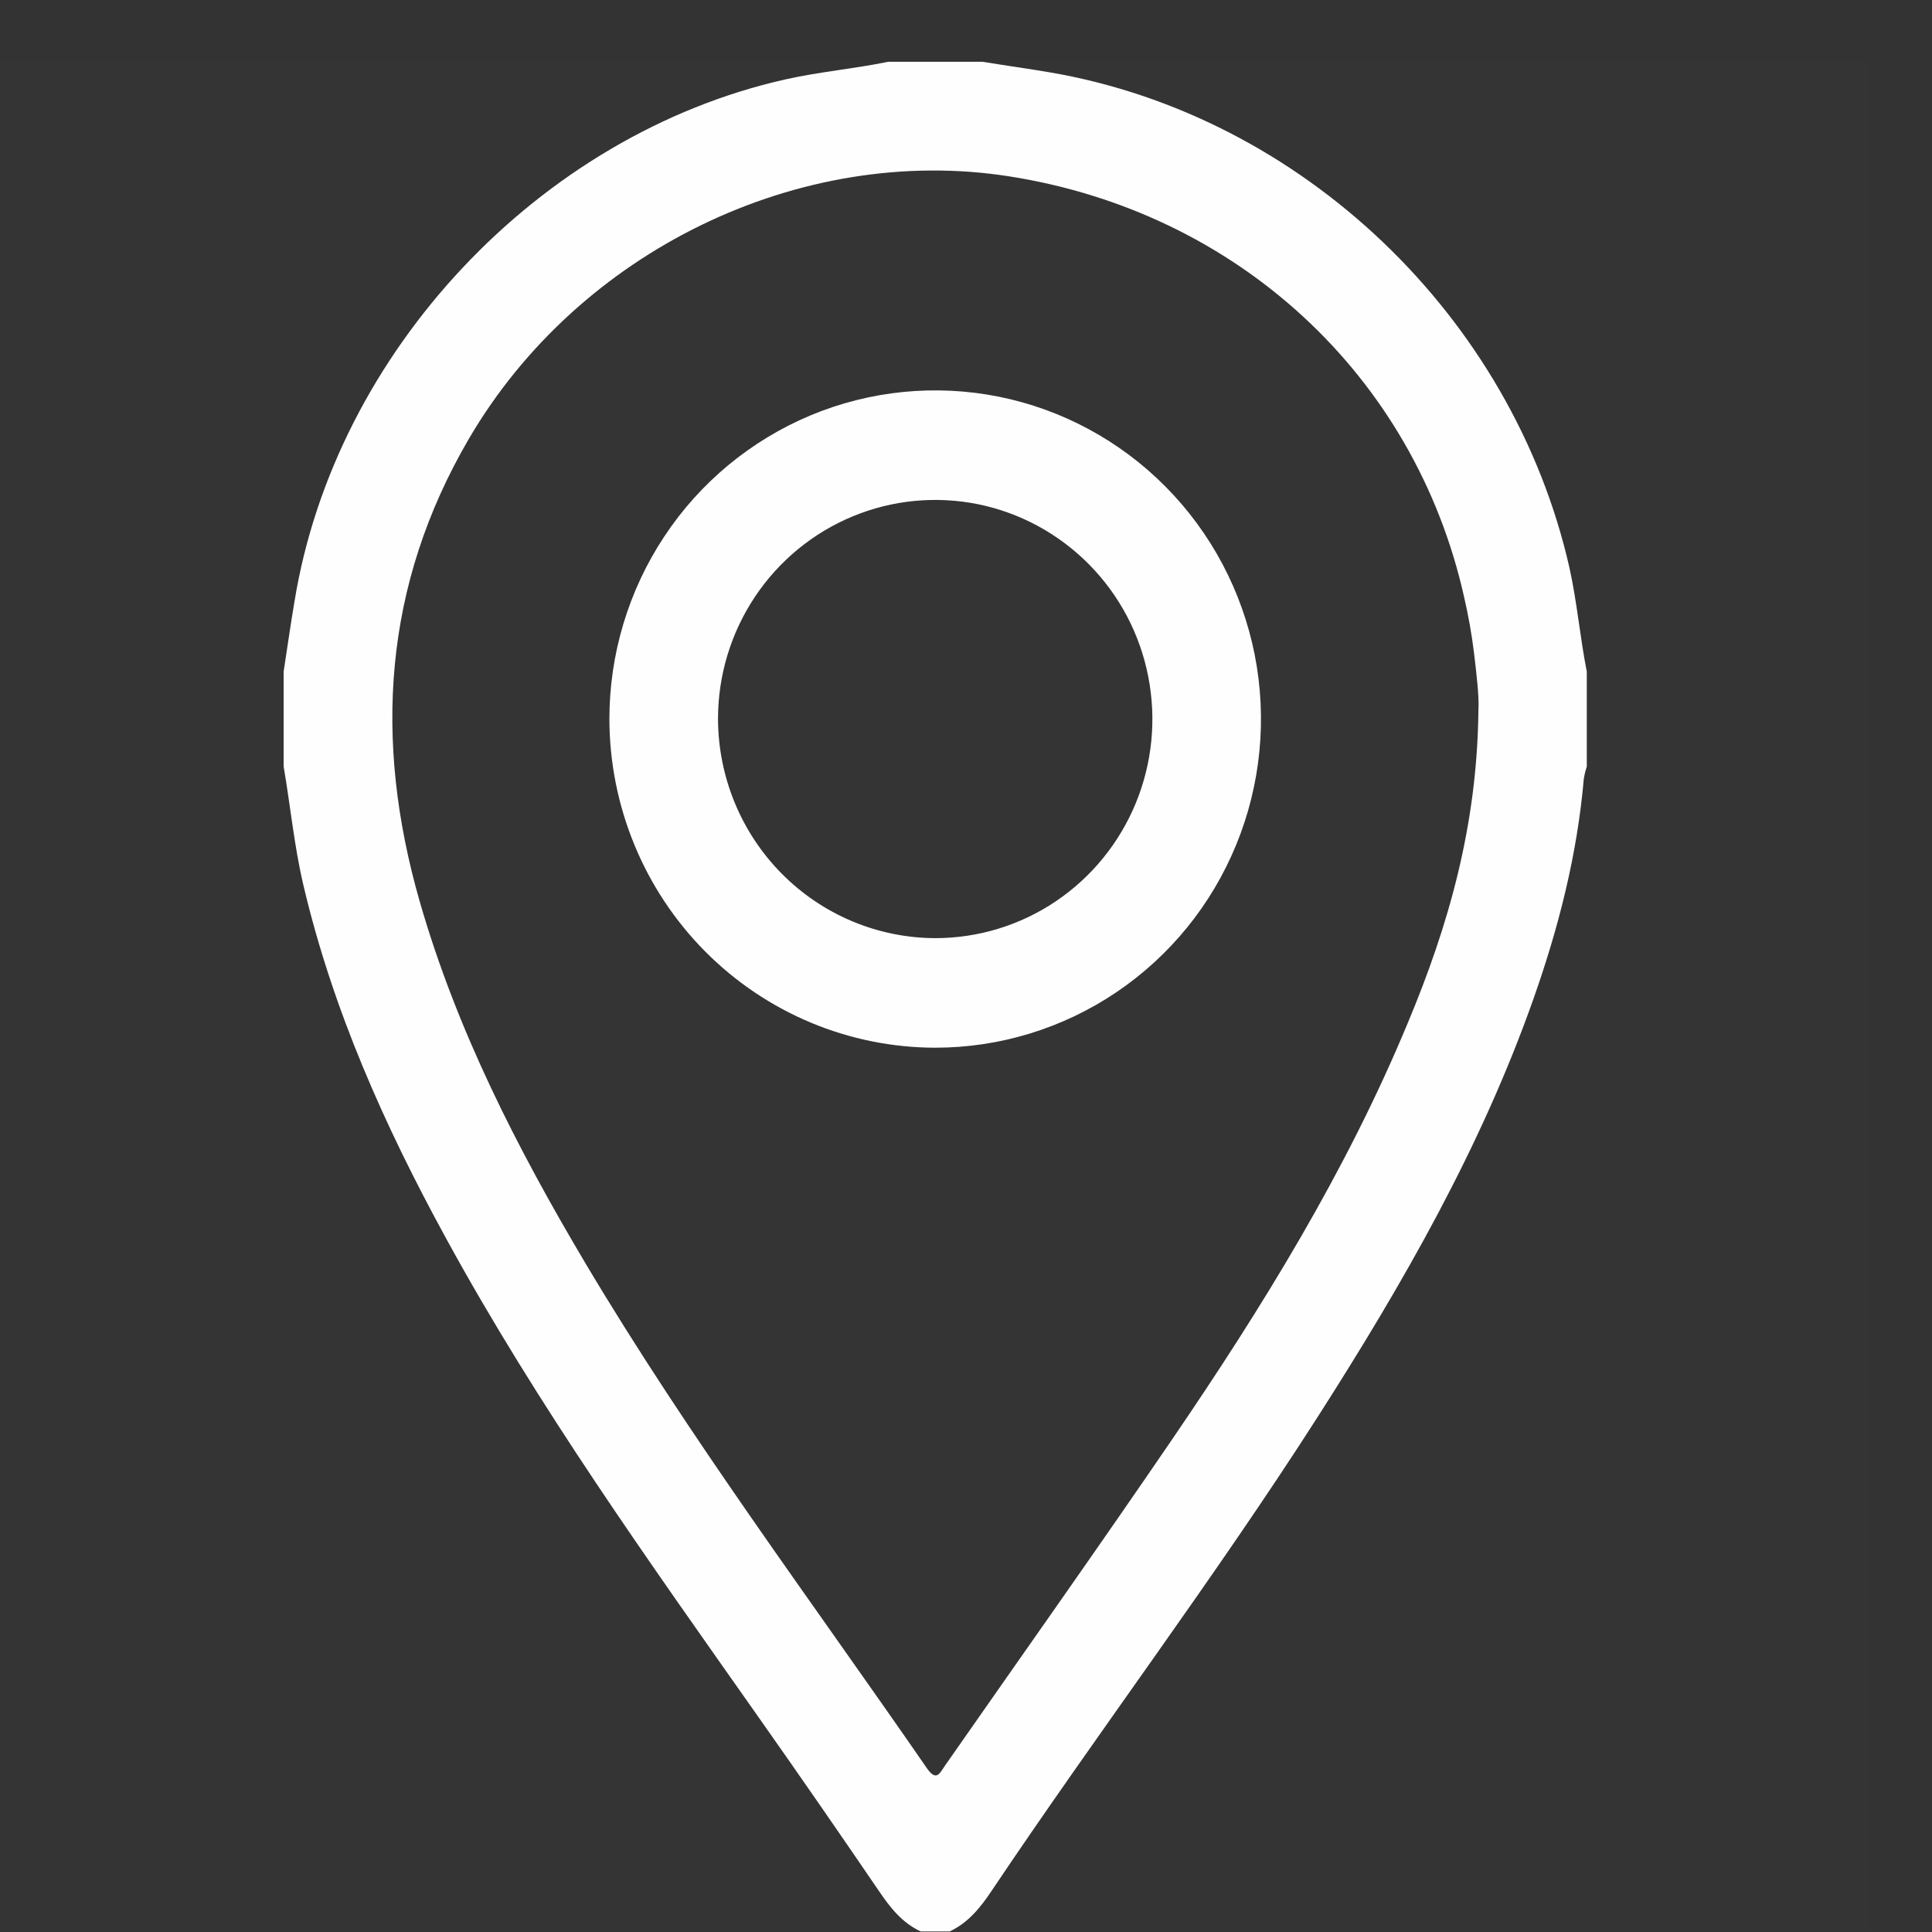 <svg width="31" height="31" viewBox="0 0 31 31" fill="none" xmlns="http://www.w3.org/2000/svg">
<rect x="0" y="0" width="31" height="31" fill="#333333" stroke="none"/>
<path d="M25.461 10.776V12.3C25.44 12.364 25.424 12.43 25.413 12.497C25.308 13.709 25.011 14.876 24.608 16.019C23.764 18.415 22.511 20.596 21.152 22.721C19.49 25.319 17.628 27.779 15.912 30.338C15.731 30.609 15.536 30.851 15.238 30.991H14.773C14.474 30.852 14.282 30.607 14.1 30.338C13.47 29.414 12.834 28.494 12.19 27.58C10.422 25.068 8.632 22.57 7.154 19.864C6.171 18.066 5.339 16.207 4.867 14.198C4.72 13.571 4.66 12.931 4.551 12.299V10.776C4.609 10.402 4.661 10.027 4.725 9.653C5.375 5.643 8.656 2.16 12.602 1.274C13.149 1.151 13.706 1.104 14.253 0.991H15.763C16.124 1.05 16.486 1.1 16.845 1.161C20.891 1.853 24.27 5.081 25.183 9.111C25.305 9.663 25.352 10.224 25.461 10.776ZM23.722 11.392C23.735 11.183 23.693 10.823 23.65 10.465C23.613 10.165 23.559 9.867 23.491 9.573C22.694 6.024 19.852 3.401 16.189 2.829C12.836 2.306 9.287 4.026 7.525 7.038C6.149 9.391 5.992 11.88 6.735 14.466C7.33 16.535 8.3 18.428 9.392 20.267C11.062 23.074 13.018 25.685 14.869 28.367C15.022 28.589 15.074 28.461 15.159 28.336C16.379 26.587 17.611 24.849 18.812 23.089C20.256 20.973 21.6 18.795 22.587 16.418C23.24 14.858 23.703 13.253 23.722 11.392Z" fill="white"/>
<path d="M9.778 11.538C9.778 10.495 10.085 9.475 10.659 8.608C11.233 7.74 12.05 7.065 13.005 6.665C13.96 6.266 15.011 6.162 16.026 6.365C17.04 6.569 17.971 7.071 18.702 7.809C19.433 8.546 19.931 9.486 20.133 10.509C20.334 11.532 20.231 12.592 19.835 13.556C19.44 14.52 18.77 15.343 17.91 15.923C17.05 16.502 16.04 16.811 15.006 16.811C13.62 16.809 12.292 16.252 11.312 15.264C10.332 14.275 9.781 12.935 9.778 11.538V11.538ZM15.006 15.053C15.695 15.053 16.368 14.848 16.941 14.462C17.514 14.076 17.961 13.527 18.225 12.885C18.489 12.243 18.558 11.537 18.424 10.855C18.291 10.173 17.96 9.547 17.473 9.055C16.986 8.563 16.366 8.227 15.691 8.09C15.015 7.954 14.315 8.022 13.678 8.287C13.041 8.552 12.496 9.001 12.112 9.578C11.728 10.155 11.522 10.834 11.521 11.529C11.522 12.462 11.889 13.356 12.542 14.017C13.195 14.677 14.081 15.05 15.006 15.053V15.053Z" fill="white"/>
<rect x="0.006" y="0.991" width="30" height="30" fill="#C4C4C4" fill-opacity="0.01"/>
</svg>

